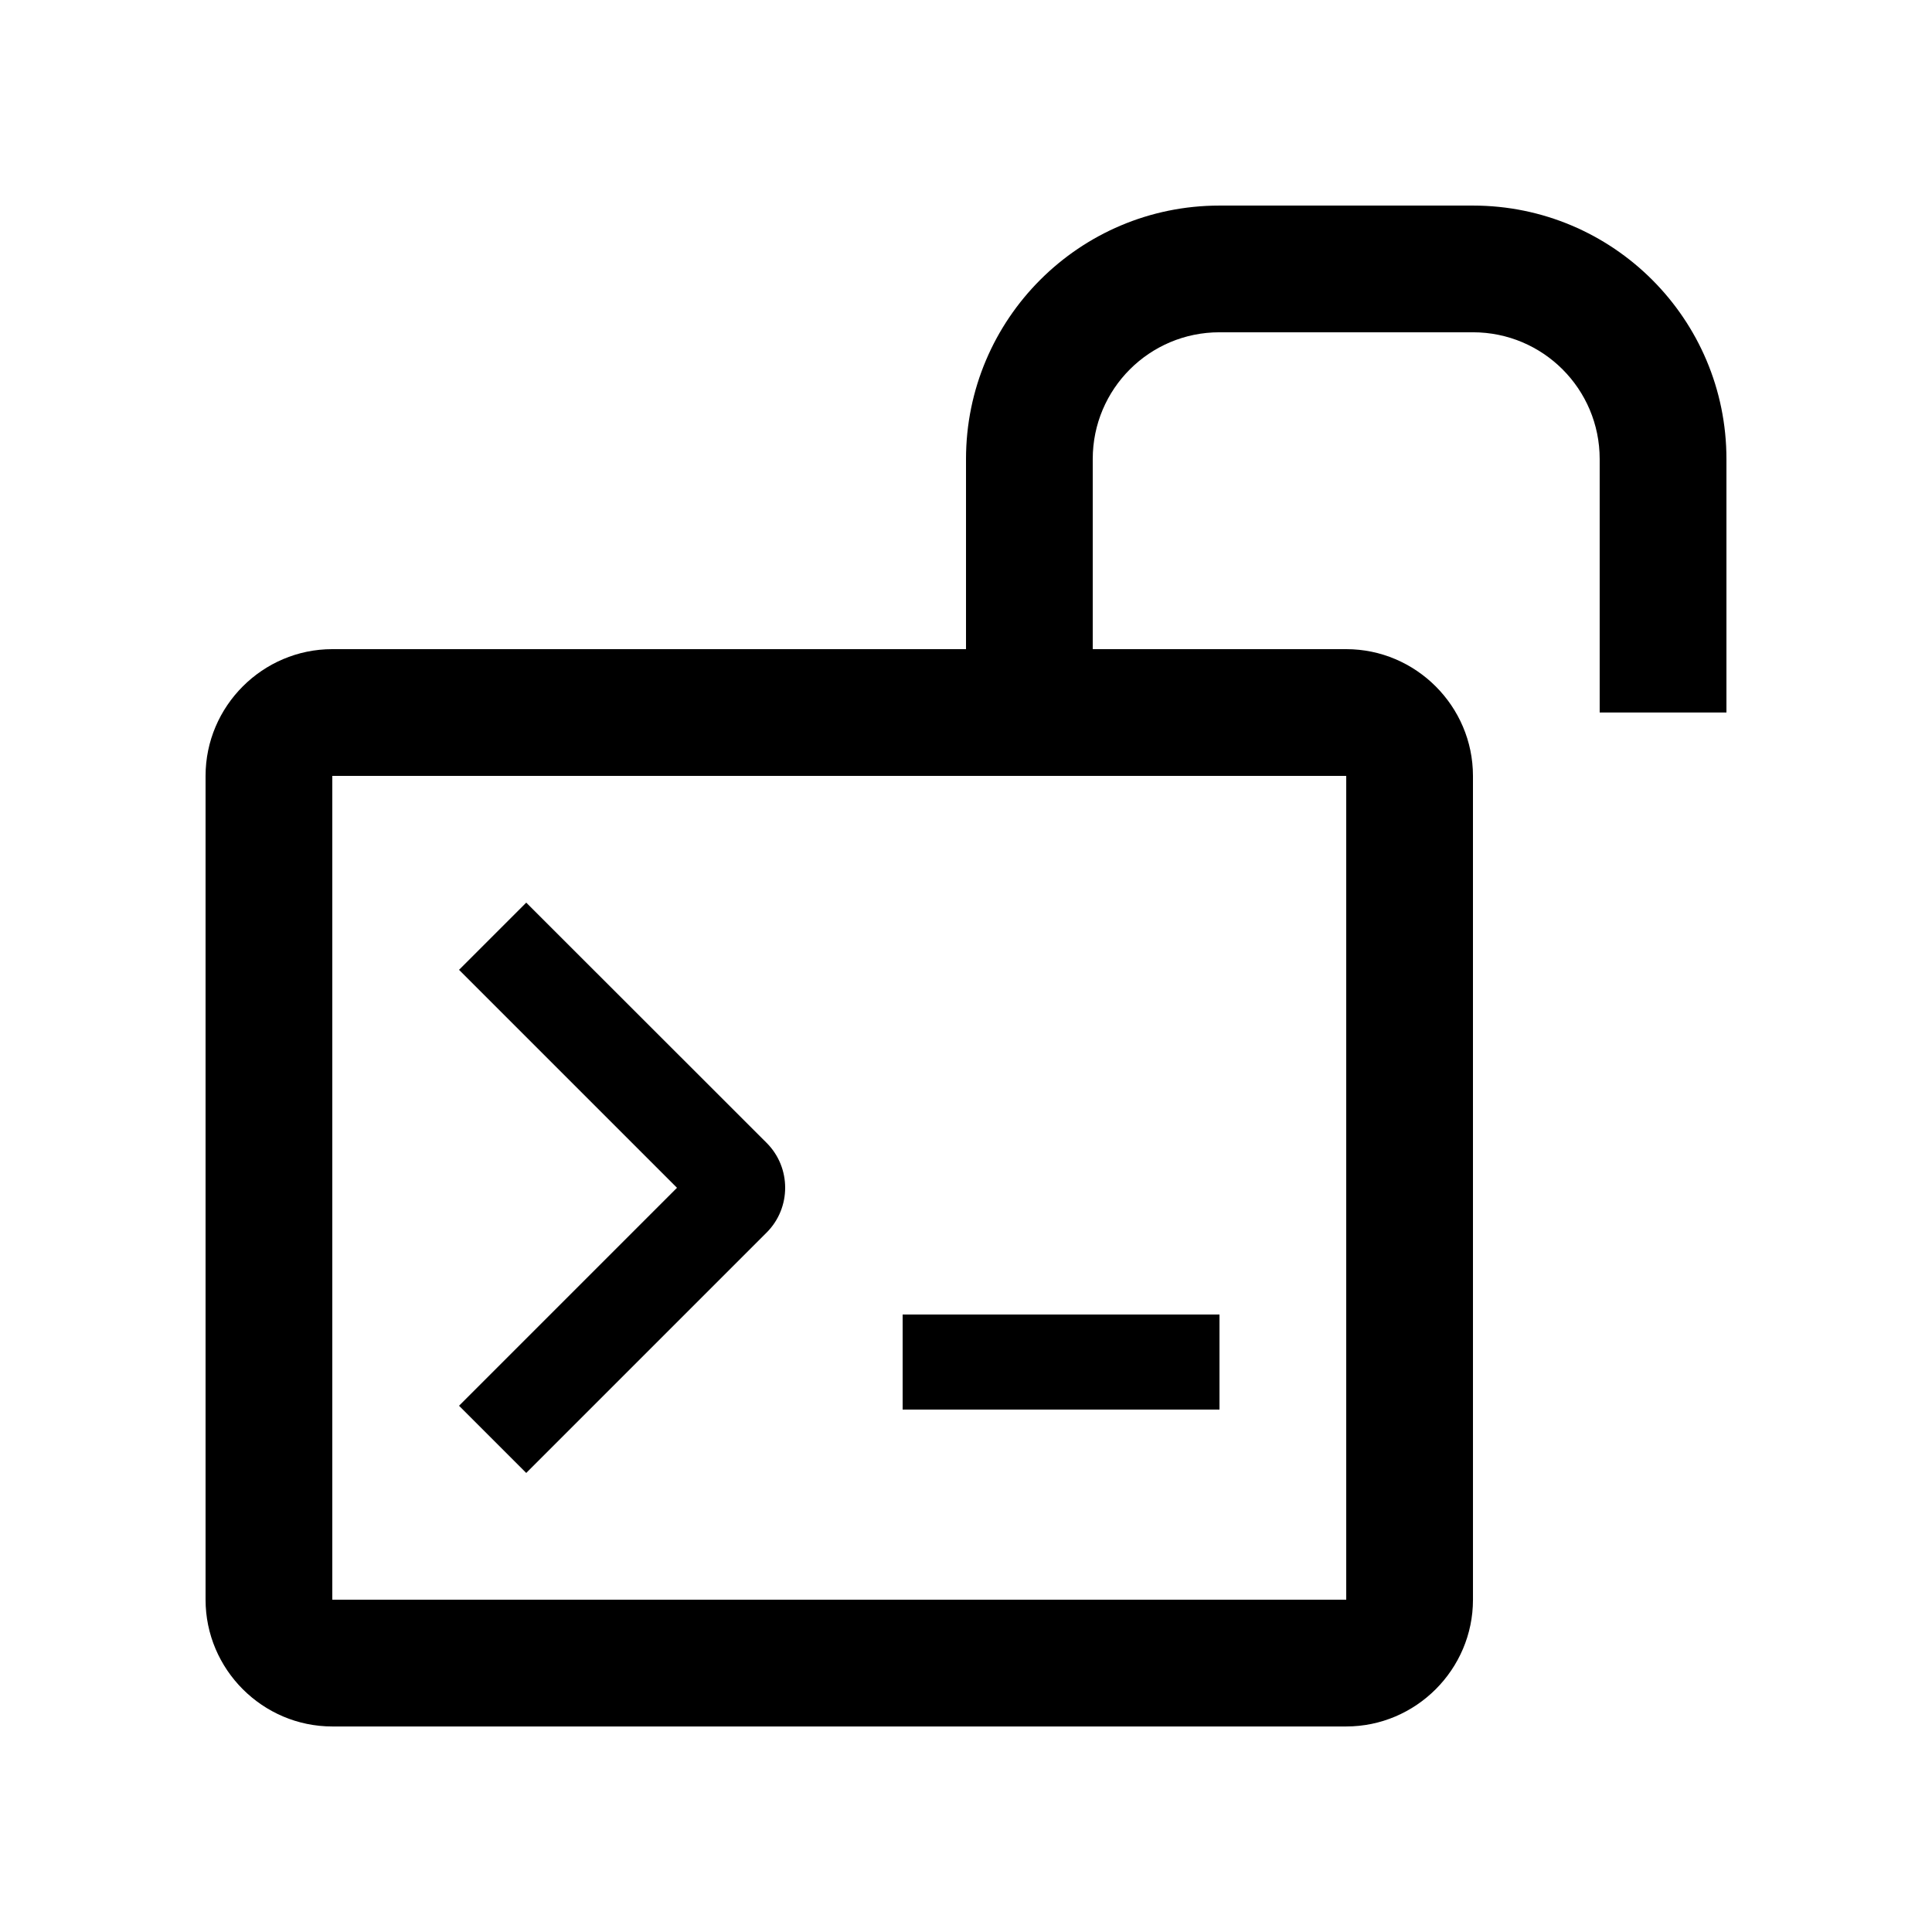 <?xml version="1.0" encoding="UTF-8"?>
<!-- Uploaded to: SVG Repo, www.svgrepo.com, Generator: SVG Repo Mixer Tools -->
<svg fill="#000000" width="800px" height="800px" version="1.1" viewBox="144 144 512 512" xmlns="http://www.w3.org/2000/svg">
 <g>
  <path d="m534.35 198.48h-67.176c-37.098 0-67.172 30.074-67.172 67.172v50.383l-167.94-0.004c-18.469 0-33.586 15.125-33.586 33.59v218.32c0 18.469 15.117 33.59 33.586 33.59h268.7c18.465 0 33.59-15.121 33.59-33.59l-0.004-218.32c0-18.465-15.125-33.59-33.59-33.59h-67.172v-50.383c0-18.566 15.035-33.59 33.582-33.59h67.18c18.551 0 33.582 15.02 33.582 33.59v67.172l33.594 0.004v-67.172c0-37.098-30.078-67.172-67.176-67.172zm-33.586 151.14v218.32h-268.7v-218.32z"/>
  <path d="m347.16 446.87-63.703-63.664-17.809 17.809 57.762 57.762-57.762 57.762 17.809 17.809 63.703-63.703c6.555-6.551 6.555-17.219 0-23.773z"/>
  <path d="m383.21 492.36h83.965v25.191h-83.965z"/>
 </g>
</svg>